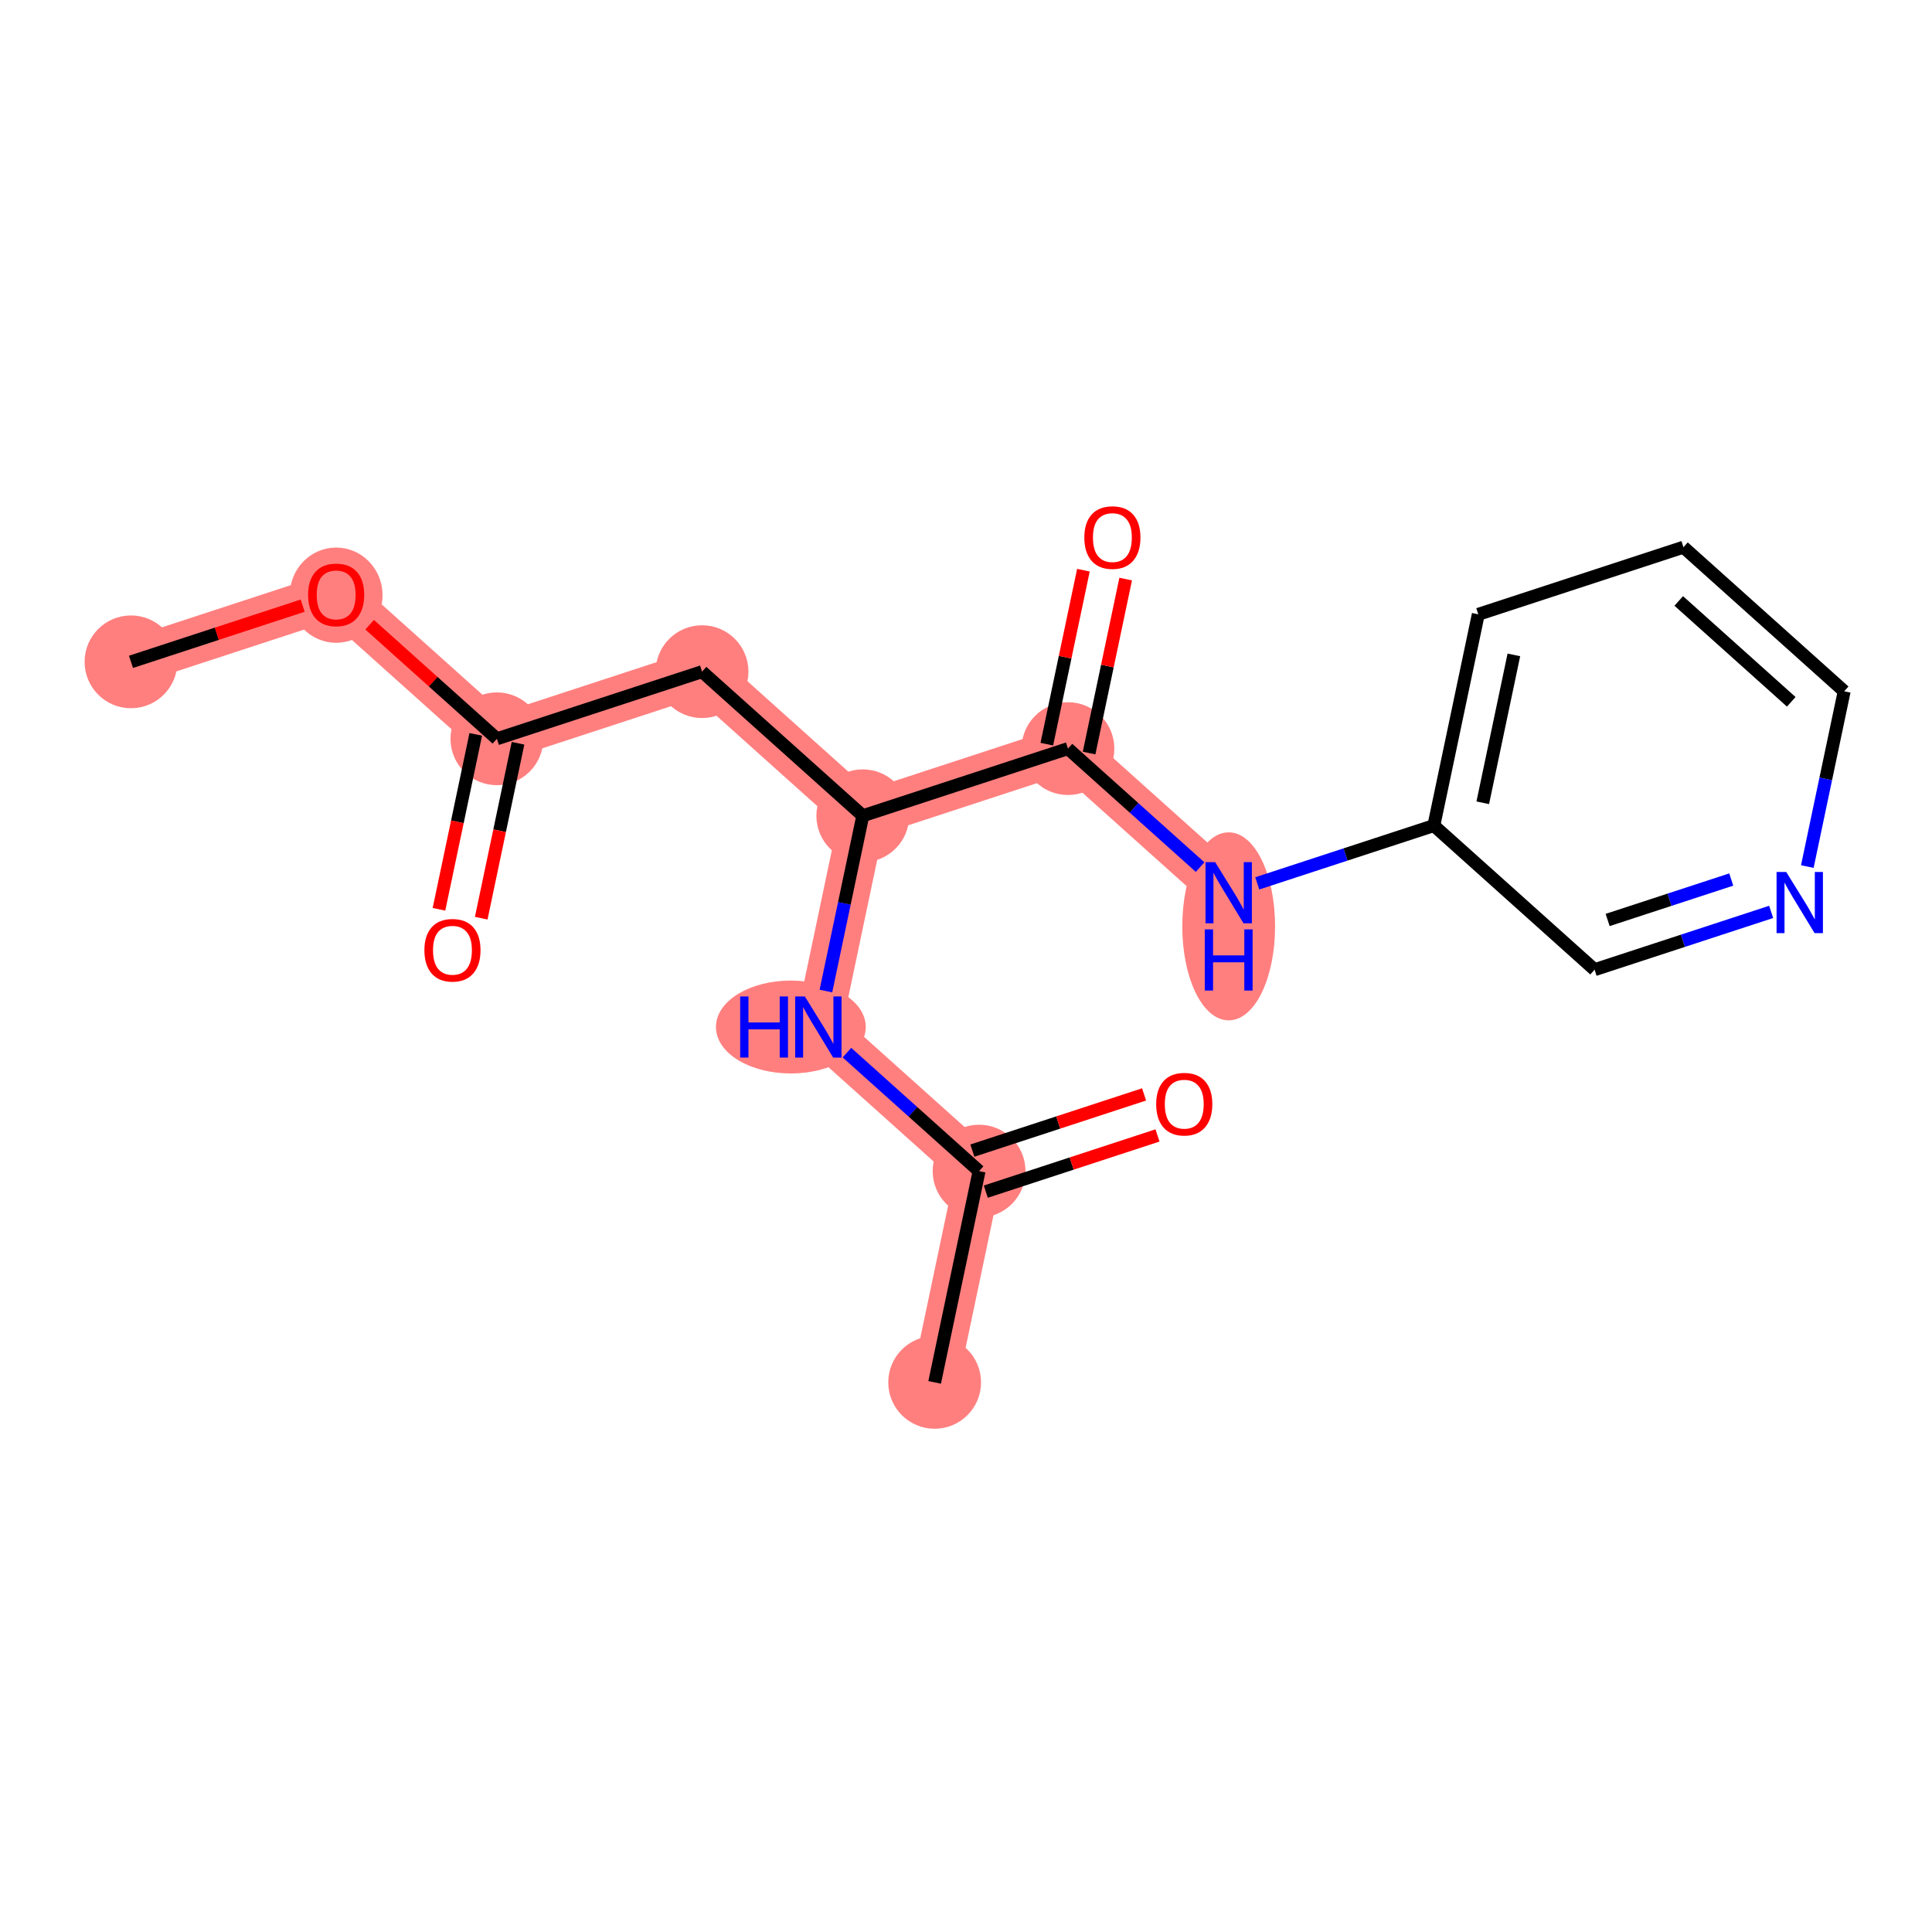 <?xml version='1.0' encoding='iso-8859-1'?>
<svg version='1.1' baseProfile='full'
              xmlns='http://www.w3.org/2000/svg'
                      xmlns:rdkit='http://www.rdkit.org/xml'
                      xmlns:xlink='http://www.w3.org/1999/xlink'
                  xml:space='preserve'
width='300px' height='300px' viewBox='0 0 300 300'>
<!-- END OF HEADER -->
<rect style='opacity:1.0;fill:#FFFFFF;stroke:none' width='300' height='300' x='0' y='0'> </rect>
<rect style='opacity:1.0;fill:#FFFFFF;stroke:none' width='300' height='300' x='0' y='0'> </rect>
<path d='M 20.34,102.771 L 52.199,92.345' style='fill:none;fill-rule:evenodd;stroke:#FF7F7F;stroke-width:7.2px;stroke-linecap:butt;stroke-linejoin:miter;stroke-opacity:1' />
<path d='M 52.199,92.345 L 77.157,114.721' style='fill:none;fill-rule:evenodd;stroke:#FF7F7F;stroke-width:7.2px;stroke-linecap:butt;stroke-linejoin:miter;stroke-opacity:1' />
<path d='M 77.157,114.721 L 109.015,104.295' style='fill:none;fill-rule:evenodd;stroke:#FF7F7F;stroke-width:7.2px;stroke-linecap:butt;stroke-linejoin:miter;stroke-opacity:1' />
<path d='M 109.015,104.295 L 133.973,126.671' style='fill:none;fill-rule:evenodd;stroke:#FF7F7F;stroke-width:7.2px;stroke-linecap:butt;stroke-linejoin:miter;stroke-opacity:1' />
<path d='M 133.973,126.671 L 127.074,159.474' style='fill:none;fill-rule:evenodd;stroke:#FF7F7F;stroke-width:7.2px;stroke-linecap:butt;stroke-linejoin:miter;stroke-opacity:1' />
<path d='M 133.973,126.671 L 165.831,116.245' style='fill:none;fill-rule:evenodd;stroke:#FF7F7F;stroke-width:7.2px;stroke-linecap:butt;stroke-linejoin:miter;stroke-opacity:1' />
<path d='M 127.074,159.474 L 152.032,181.851' style='fill:none;fill-rule:evenodd;stroke:#FF7F7F;stroke-width:7.2px;stroke-linecap:butt;stroke-linejoin:miter;stroke-opacity:1' />
<path d='M 152.032,181.851 L 145.133,214.654' style='fill:none;fill-rule:evenodd;stroke:#FF7F7F;stroke-width:7.2px;stroke-linecap:butt;stroke-linejoin:miter;stroke-opacity:1' />
<path d='M 165.831,116.245 L 190.79,138.622' style='fill:none;fill-rule:evenodd;stroke:#FF7F7F;stroke-width:7.2px;stroke-linecap:butt;stroke-linejoin:miter;stroke-opacity:1' />
<ellipse cx='20.34' cy='102.771' rx='6.704' ry='6.704'  style='fill:#FF7F7F;fill-rule:evenodd;stroke:#FF7F7F;stroke-width:1.0px;stroke-linecap:butt;stroke-linejoin:miter;stroke-opacity:1' />
<ellipse cx='52.199' cy='92.418' rx='6.704' ry='6.893'  style='fill:#FF7F7F;fill-rule:evenodd;stroke:#FF7F7F;stroke-width:1.0px;stroke-linecap:butt;stroke-linejoin:miter;stroke-opacity:1' />
<ellipse cx='77.157' cy='114.721' rx='6.704' ry='6.704'  style='fill:#FF7F7F;fill-rule:evenodd;stroke:#FF7F7F;stroke-width:1.0px;stroke-linecap:butt;stroke-linejoin:miter;stroke-opacity:1' />
<ellipse cx='109.015' cy='104.295' rx='6.704' ry='6.704'  style='fill:#FF7F7F;fill-rule:evenodd;stroke:#FF7F7F;stroke-width:1.0px;stroke-linecap:butt;stroke-linejoin:miter;stroke-opacity:1' />
<ellipse cx='133.973' cy='126.671' rx='6.704' ry='6.704'  style='fill:#FF7F7F;fill-rule:evenodd;stroke:#FF7F7F;stroke-width:1.0px;stroke-linecap:butt;stroke-linejoin:miter;stroke-opacity:1' />
<ellipse cx='122.803' cy='159.474' rx='11.131' ry='6.713'  style='fill:#FF7F7F;fill-rule:evenodd;stroke:#FF7F7F;stroke-width:1.0px;stroke-linecap:butt;stroke-linejoin:miter;stroke-opacity:1' />
<ellipse cx='152.032' cy='181.851' rx='6.704' ry='6.704'  style='fill:#FF7F7F;fill-rule:evenodd;stroke:#FF7F7F;stroke-width:1.0px;stroke-linecap:butt;stroke-linejoin:miter;stroke-opacity:1' />
<ellipse cx='145.133' cy='214.654' rx='6.704' ry='6.704'  style='fill:#FF7F7F;fill-rule:evenodd;stroke:#FF7F7F;stroke-width:1.0px;stroke-linecap:butt;stroke-linejoin:miter;stroke-opacity:1' />
<ellipse cx='165.831' cy='116.245' rx='6.704' ry='6.704'  style='fill:#FF7F7F;fill-rule:evenodd;stroke:#FF7F7F;stroke-width:1.0px;stroke-linecap:butt;stroke-linejoin:miter;stroke-opacity:1' />
<ellipse cx='190.79' cy='143.843' rx='6.704' ry='14.097'  style='fill:#FF7F7F;fill-rule:evenodd;stroke:#FF7F7F;stroke-width:1.0px;stroke-linecap:butt;stroke-linejoin:miter;stroke-opacity:1' />
<path class='bond-0 atom-0 atom-1' d='M 20.34,102.771 L 33.672,98.408' style='fill:none;fill-rule:evenodd;stroke:#000000;stroke-width:2.0px;stroke-linecap:butt;stroke-linejoin:miter;stroke-opacity:1' />
<path class='bond-0 atom-0 atom-1' d='M 33.672,98.408 L 47.003,94.045' style='fill:none;fill-rule:evenodd;stroke:#FF0000;stroke-width:2.0px;stroke-linecap:butt;stroke-linejoin:miter;stroke-opacity:1' />
<path class='bond-1 atom-1 atom-2' d='M 57.394,97.003 L 67.275,105.862' style='fill:none;fill-rule:evenodd;stroke:#FF0000;stroke-width:2.0px;stroke-linecap:butt;stroke-linejoin:miter;stroke-opacity:1' />
<path class='bond-1 atom-1 atom-2' d='M 67.275,105.862 L 77.157,114.721' style='fill:none;fill-rule:evenodd;stroke:#000000;stroke-width:2.0px;stroke-linecap:butt;stroke-linejoin:miter;stroke-opacity:1' />
<path class='bond-2 atom-2 atom-3' d='M 73.877,114.031 L 71.02,127.614' style='fill:none;fill-rule:evenodd;stroke:#000000;stroke-width:2.0px;stroke-linecap:butt;stroke-linejoin:miter;stroke-opacity:1' />
<path class='bond-2 atom-2 atom-3' d='M 71.02,127.614 L 68.163,141.196' style='fill:none;fill-rule:evenodd;stroke:#FF0000;stroke-width:2.0px;stroke-linecap:butt;stroke-linejoin:miter;stroke-opacity:1' />
<path class='bond-2 atom-2 atom-3' d='M 80.437,115.411 L 77.58,128.994' style='fill:none;fill-rule:evenodd;stroke:#000000;stroke-width:2.0px;stroke-linecap:butt;stroke-linejoin:miter;stroke-opacity:1' />
<path class='bond-2 atom-2 atom-3' d='M 77.58,128.994 L 74.724,142.576' style='fill:none;fill-rule:evenodd;stroke:#FF0000;stroke-width:2.0px;stroke-linecap:butt;stroke-linejoin:miter;stroke-opacity:1' />
<path class='bond-3 atom-2 atom-4' d='M 77.157,114.721 L 109.015,104.295' style='fill:none;fill-rule:evenodd;stroke:#000000;stroke-width:2.0px;stroke-linecap:butt;stroke-linejoin:miter;stroke-opacity:1' />
<path class='bond-4 atom-4 atom-5' d='M 109.015,104.295 L 133.973,126.671' style='fill:none;fill-rule:evenodd;stroke:#000000;stroke-width:2.0px;stroke-linecap:butt;stroke-linejoin:miter;stroke-opacity:1' />
<path class='bond-5 atom-5 atom-6' d='M 133.973,126.671 L 131.111,140.281' style='fill:none;fill-rule:evenodd;stroke:#000000;stroke-width:2.0px;stroke-linecap:butt;stroke-linejoin:miter;stroke-opacity:1' />
<path class='bond-5 atom-5 atom-6' d='M 131.111,140.281 L 128.248,153.89' style='fill:none;fill-rule:evenodd;stroke:#0000FF;stroke-width:2.0px;stroke-linecap:butt;stroke-linejoin:miter;stroke-opacity:1' />
<path class='bond-9 atom-5 atom-10' d='M 133.973,126.671 L 165.831,116.245' style='fill:none;fill-rule:evenodd;stroke:#000000;stroke-width:2.0px;stroke-linecap:butt;stroke-linejoin:miter;stroke-opacity:1' />
<path class='bond-6 atom-6 atom-7' d='M 131.512,163.453 L 141.772,172.652' style='fill:none;fill-rule:evenodd;stroke:#0000FF;stroke-width:2.0px;stroke-linecap:butt;stroke-linejoin:miter;stroke-opacity:1' />
<path class='bond-6 atom-6 atom-7' d='M 141.772,172.652 L 152.032,181.851' style='fill:none;fill-rule:evenodd;stroke:#000000;stroke-width:2.0px;stroke-linecap:butt;stroke-linejoin:miter;stroke-opacity:1' />
<path class='bond-7 atom-7 atom-8' d='M 152.032,181.851 L 145.133,214.654' style='fill:none;fill-rule:evenodd;stroke:#000000;stroke-width:2.0px;stroke-linecap:butt;stroke-linejoin:miter;stroke-opacity:1' />
<path class='bond-8 atom-7 atom-9' d='M 153.075,185.037 L 166.406,180.674' style='fill:none;fill-rule:evenodd;stroke:#000000;stroke-width:2.0px;stroke-linecap:butt;stroke-linejoin:miter;stroke-opacity:1' />
<path class='bond-8 atom-7 atom-9' d='M 166.406,180.674 L 179.737,176.311' style='fill:none;fill-rule:evenodd;stroke:#FF0000;stroke-width:2.0px;stroke-linecap:butt;stroke-linejoin:miter;stroke-opacity:1' />
<path class='bond-8 atom-7 atom-9' d='M 150.99,178.665 L 164.321,174.302' style='fill:none;fill-rule:evenodd;stroke:#000000;stroke-width:2.0px;stroke-linecap:butt;stroke-linejoin:miter;stroke-opacity:1' />
<path class='bond-8 atom-7 atom-9' d='M 164.321,174.302 L 177.652,169.939' style='fill:none;fill-rule:evenodd;stroke:#FF0000;stroke-width:2.0px;stroke-linecap:butt;stroke-linejoin:miter;stroke-opacity:1' />
<path class='bond-10 atom-10 atom-11' d='M 169.112,116.935 L 171.953,103.426' style='fill:none;fill-rule:evenodd;stroke:#000000;stroke-width:2.0px;stroke-linecap:butt;stroke-linejoin:miter;stroke-opacity:1' />
<path class='bond-10 atom-10 atom-11' d='M 171.953,103.426 L 174.794,89.918' style='fill:none;fill-rule:evenodd;stroke:#FF0000;stroke-width:2.0px;stroke-linecap:butt;stroke-linejoin:miter;stroke-opacity:1' />
<path class='bond-10 atom-10 atom-11' d='M 162.551,115.555 L 165.392,102.046' style='fill:none;fill-rule:evenodd;stroke:#000000;stroke-width:2.0px;stroke-linecap:butt;stroke-linejoin:miter;stroke-opacity:1' />
<path class='bond-10 atom-10 atom-11' d='M 165.392,102.046 L 168.234,88.538' style='fill:none;fill-rule:evenodd;stroke:#FF0000;stroke-width:2.0px;stroke-linecap:butt;stroke-linejoin:miter;stroke-opacity:1' />
<path class='bond-11 atom-10 atom-12' d='M 165.831,116.245 L 176.091,125.444' style='fill:none;fill-rule:evenodd;stroke:#000000;stroke-width:2.0px;stroke-linecap:butt;stroke-linejoin:miter;stroke-opacity:1' />
<path class='bond-11 atom-10 atom-12' d='M 176.091,125.444 L 186.352,134.643' style='fill:none;fill-rule:evenodd;stroke:#0000FF;stroke-width:2.0px;stroke-linecap:butt;stroke-linejoin:miter;stroke-opacity:1' />
<path class='bond-12 atom-12 atom-13' d='M 195.228,137.169 L 208.938,132.682' style='fill:none;fill-rule:evenodd;stroke:#0000FF;stroke-width:2.0px;stroke-linecap:butt;stroke-linejoin:miter;stroke-opacity:1' />
<path class='bond-12 atom-12 atom-13' d='M 208.938,132.682 L 222.648,128.195' style='fill:none;fill-rule:evenodd;stroke:#000000;stroke-width:2.0px;stroke-linecap:butt;stroke-linejoin:miter;stroke-opacity:1' />
<path class='bond-13 atom-13 atom-14' d='M 222.648,128.195 L 229.547,95.392' style='fill:none;fill-rule:evenodd;stroke:#000000;stroke-width:2.0px;stroke-linecap:butt;stroke-linejoin:miter;stroke-opacity:1' />
<path class='bond-13 atom-13 atom-14' d='M 230.243,124.655 L 235.073,101.693' style='fill:none;fill-rule:evenodd;stroke:#000000;stroke-width:2.0px;stroke-linecap:butt;stroke-linejoin:miter;stroke-opacity:1' />
<path class='bond-18 atom-18 atom-13' d='M 247.606,150.572 L 222.648,128.195' style='fill:none;fill-rule:evenodd;stroke:#000000;stroke-width:2.0px;stroke-linecap:butt;stroke-linejoin:miter;stroke-opacity:1' />
<path class='bond-14 atom-14 atom-15' d='M 229.547,95.392 L 261.405,84.966' style='fill:none;fill-rule:evenodd;stroke:#000000;stroke-width:2.0px;stroke-linecap:butt;stroke-linejoin:miter;stroke-opacity:1' />
<path class='bond-15 atom-15 atom-16' d='M 261.405,84.966 L 286.364,107.343' style='fill:none;fill-rule:evenodd;stroke:#000000;stroke-width:2.0px;stroke-linecap:butt;stroke-linejoin:miter;stroke-opacity:1' />
<path class='bond-15 atom-15 atom-16' d='M 260.674,93.314 L 278.145,108.978' style='fill:none;fill-rule:evenodd;stroke:#000000;stroke-width:2.0px;stroke-linecap:butt;stroke-linejoin:miter;stroke-opacity:1' />
<path class='bond-16 atom-16 atom-17' d='M 286.364,107.343 L 283.501,120.952' style='fill:none;fill-rule:evenodd;stroke:#000000;stroke-width:2.0px;stroke-linecap:butt;stroke-linejoin:miter;stroke-opacity:1' />
<path class='bond-16 atom-16 atom-17' d='M 283.501,120.952 L 280.639,134.561' style='fill:none;fill-rule:evenodd;stroke:#0000FF;stroke-width:2.0px;stroke-linecap:butt;stroke-linejoin:miter;stroke-opacity:1' />
<path class='bond-17 atom-17 atom-18' d='M 275.026,141.598 L 261.316,146.085' style='fill:none;fill-rule:evenodd;stroke:#0000FF;stroke-width:2.0px;stroke-linecap:butt;stroke-linejoin:miter;stroke-opacity:1' />
<path class='bond-17 atom-17 atom-18' d='M 261.316,146.085 L 247.606,150.572' style='fill:none;fill-rule:evenodd;stroke:#000000;stroke-width:2.0px;stroke-linecap:butt;stroke-linejoin:miter;stroke-opacity:1' />
<path class='bond-17 atom-17 atom-18' d='M 268.828,136.573 L 259.231,139.713' style='fill:none;fill-rule:evenodd;stroke:#0000FF;stroke-width:2.0px;stroke-linecap:butt;stroke-linejoin:miter;stroke-opacity:1' />
<path class='bond-17 atom-17 atom-18' d='M 259.231,139.713 L 249.634,142.854' style='fill:none;fill-rule:evenodd;stroke:#000000;stroke-width:2.0px;stroke-linecap:butt;stroke-linejoin:miter;stroke-opacity:1' />
<path  class='atom-1' d='M 47.841 92.371
Q 47.841 90.092, 48.967 88.818
Q 50.093 87.544, 52.199 87.544
Q 54.304 87.544, 55.43 88.818
Q 56.556 90.092, 56.556 92.371
Q 56.556 94.678, 55.416 95.992
Q 54.277 97.292, 52.199 97.292
Q 50.107 97.292, 48.967 95.992
Q 47.841 94.691, 47.841 92.371
M 52.199 96.219
Q 53.647 96.219, 54.424 95.254
Q 55.215 94.275, 55.215 92.371
Q 55.215 90.508, 54.424 89.569
Q 53.647 88.617, 52.199 88.617
Q 50.75 88.617, 49.959 89.556
Q 49.182 90.494, 49.182 92.371
Q 49.182 94.289, 49.959 95.254
Q 50.75 96.219, 52.199 96.219
' fill='#FF0000'/>
<path  class='atom-3' d='M 65.9 147.551
Q 65.9 145.272, 67.026 143.998
Q 68.152 142.724, 70.257 142.724
Q 72.363 142.724, 73.489 143.998
Q 74.615 145.272, 74.615 147.551
Q 74.615 149.857, 73.475 151.171
Q 72.336 152.472, 70.257 152.472
Q 68.166 152.472, 67.026 151.171
Q 65.9 149.871, 65.9 147.551
M 70.257 151.399
Q 71.706 151.399, 72.483 150.434
Q 73.274 149.455, 73.274 147.551
Q 73.274 145.687, 72.483 144.749
Q 71.706 143.797, 70.257 143.797
Q 68.809 143.797, 68.018 144.735
Q 67.241 145.674, 67.241 147.551
Q 67.241 149.468, 68.018 150.434
Q 68.809 151.399, 70.257 151.399
' fill='#FF0000'/>
<path  class='atom-6' d='M 114.933 154.728
L 116.22 154.728
L 116.22 158.764
L 121.074 158.764
L 121.074 154.728
L 122.361 154.728
L 122.361 164.221
L 121.074 164.221
L 121.074 159.836
L 116.22 159.836
L 116.22 164.221
L 114.933 164.221
L 114.933 154.728
' fill='#0000FF'/>
<path  class='atom-6' d='M 124.975 154.728
L 128.086 159.756
Q 128.395 160.252, 128.891 161.15
Q 129.387 162.049, 129.414 162.102
L 129.414 154.728
L 130.674 154.728
L 130.674 164.221
L 129.373 164.221
L 126.035 158.724
Q 125.646 158.08, 125.23 157.342
Q 124.828 156.605, 124.707 156.377
L 124.707 164.221
L 123.474 164.221
L 123.474 154.728
L 124.975 154.728
' fill='#0000FF'/>
<path  class='atom-9' d='M 179.533 171.451
Q 179.533 169.172, 180.659 167.898
Q 181.785 166.624, 183.89 166.624
Q 185.995 166.624, 187.122 167.898
Q 188.248 169.172, 188.248 171.451
Q 188.248 173.758, 187.108 175.072
Q 185.969 176.372, 183.89 176.372
Q 181.799 176.372, 180.659 175.072
Q 179.533 173.771, 179.533 171.451
M 183.89 175.3
Q 185.338 175.3, 186.116 174.334
Q 186.907 173.355, 186.907 171.451
Q 186.907 169.588, 186.116 168.649
Q 185.338 167.697, 183.89 167.697
Q 182.442 167.697, 181.651 168.636
Q 180.873 169.574, 180.873 171.451
Q 180.873 173.369, 181.651 174.334
Q 182.442 175.3, 183.89 175.3
' fill='#FF0000'/>
<path  class='atom-11' d='M 168.373 83.469
Q 168.373 81.189, 169.499 79.916
Q 170.626 78.642, 172.731 78.642
Q 174.836 78.642, 175.962 79.916
Q 177.088 81.189, 177.088 83.469
Q 177.088 85.775, 175.949 87.089
Q 174.809 88.39, 172.731 88.39
Q 170.639 88.39, 169.499 87.089
Q 168.373 85.788, 168.373 83.469
M 172.731 87.317
Q 174.179 87.317, 174.957 86.352
Q 175.748 85.373, 175.748 83.469
Q 175.748 81.605, 174.957 80.666
Q 174.179 79.715, 172.731 79.715
Q 171.283 79.715, 170.492 80.653
Q 169.714 81.592, 169.714 83.469
Q 169.714 85.386, 170.492 86.352
Q 171.283 87.317, 172.731 87.317
' fill='#FF0000'/>
<path  class='atom-12' d='M 188.691 133.875
L 191.802 138.903
Q 192.111 139.399, 192.607 140.298
Q 193.103 141.196, 193.13 141.25
L 193.13 133.875
L 194.39 133.875
L 194.39 143.368
L 193.089 143.368
L 189.751 137.871
Q 189.362 137.227, 188.946 136.49
Q 188.544 135.752, 188.423 135.524
L 188.423 143.368
L 187.19 143.368
L 187.19 133.875
L 188.691 133.875
' fill='#0000FF'/>
<path  class='atom-12' d='M 187.076 144.317
L 188.363 144.317
L 188.363 148.353
L 193.217 148.353
L 193.217 144.317
L 194.504 144.317
L 194.504 153.811
L 193.217 153.811
L 193.217 149.426
L 188.363 149.426
L 188.363 153.811
L 187.076 153.811
L 187.076 144.317
' fill='#0000FF'/>
<path  class='atom-17' d='M 277.366 135.399
L 280.476 140.427
Q 280.785 140.923, 281.281 141.822
Q 281.777 142.72, 281.804 142.774
L 281.804 135.399
L 283.064 135.399
L 283.064 144.892
L 281.764 144.892
L 278.425 139.395
Q 278.036 138.751, 277.621 138.014
Q 277.218 137.276, 277.098 137.048
L 277.098 144.892
L 275.864 144.892
L 275.864 135.399
L 277.366 135.399
' fill='#0000FF'/>
</svg>
